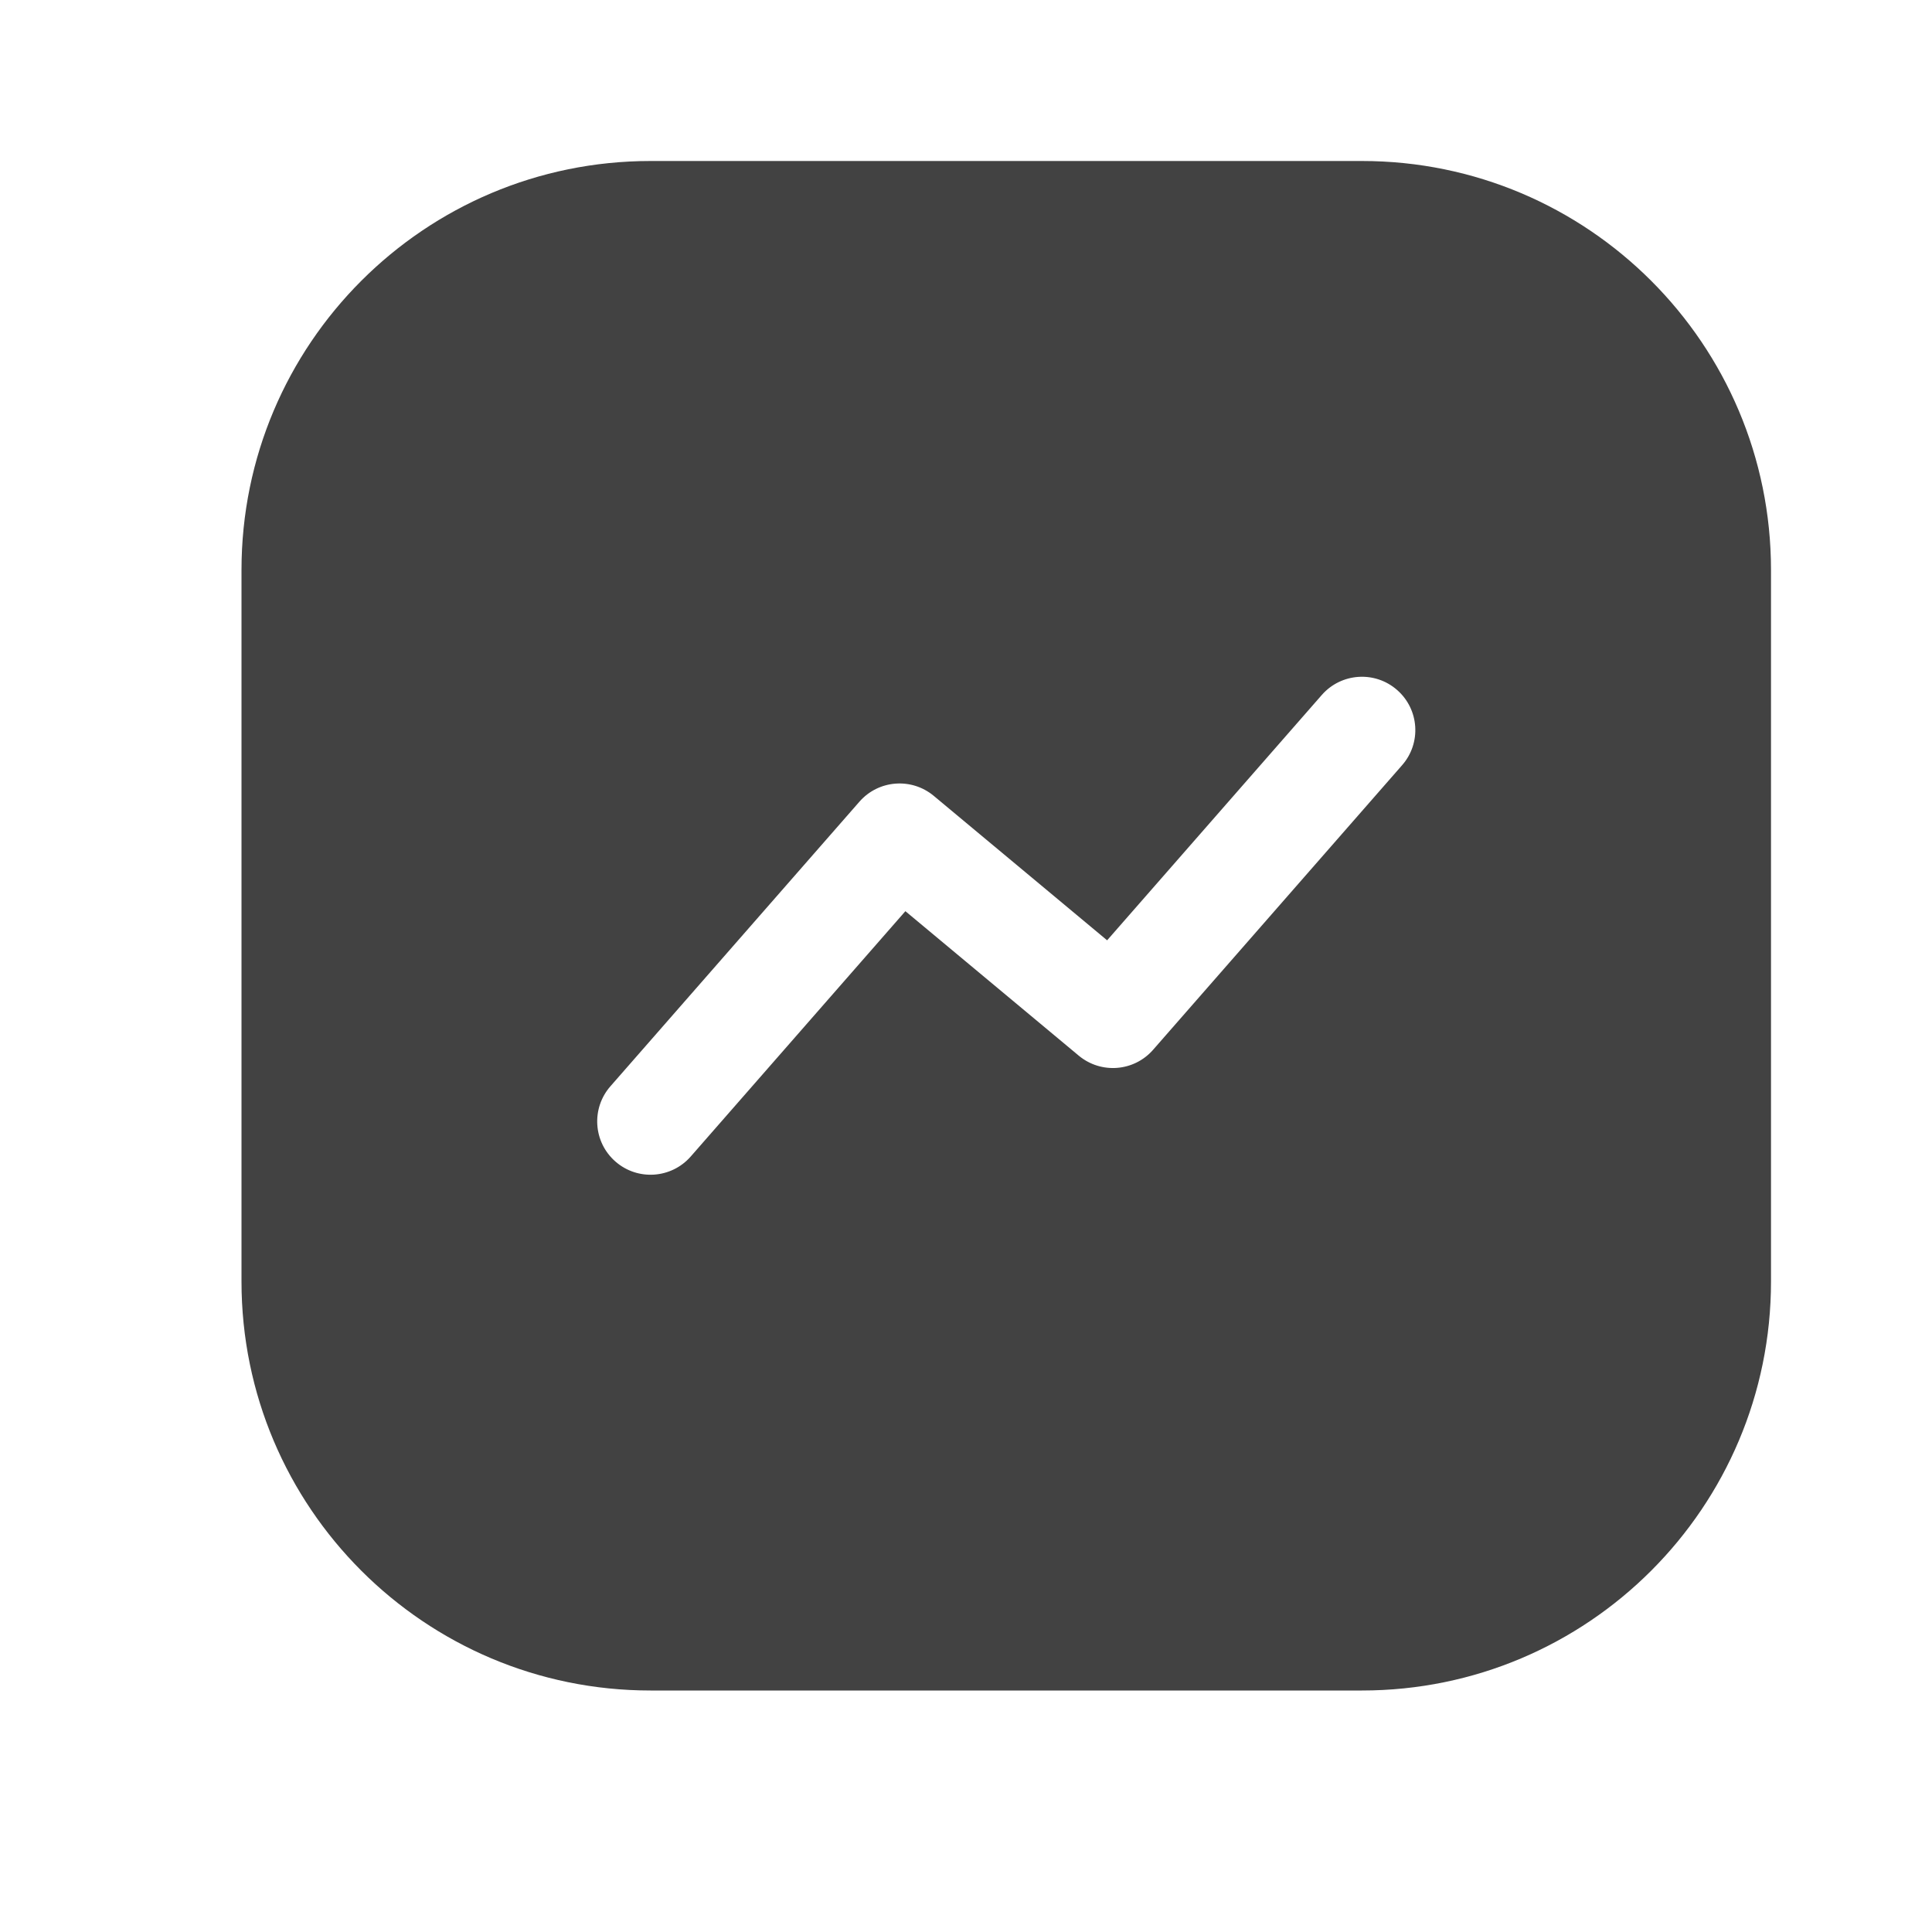 <svg width="24" height="24" viewBox="0 0 24 24" fill="none" xmlns="http://www.w3.org/2000/svg">
<path fill-rule="evenodd" clip-rule="evenodd" d="M3 7.081C3 4.275 5.275 2 8.081 2H16.919C19.725 2 22 4.275 22 7.081V15.919C22 18.725 19.725 21 16.919 21H8.081C5.275 21 3 18.725 3 15.919V7.081ZM7.583 13.494C7.342 13.769 7.369 14.188 7.645 14.429C7.92 14.67 8.339 14.642 8.58 14.367L11.247 11.319L13.401 13.114C13.678 13.344 14.087 13.312 14.324 13.041L17.417 9.506C17.659 9.231 17.631 8.812 17.355 8.571C17.08 8.33 16.661 8.358 16.42 8.633L13.753 11.681L11.599 9.886C11.322 9.656 10.913 9.688 10.676 9.959L7.583 13.494Z" fill="#424242"/>
</svg>
